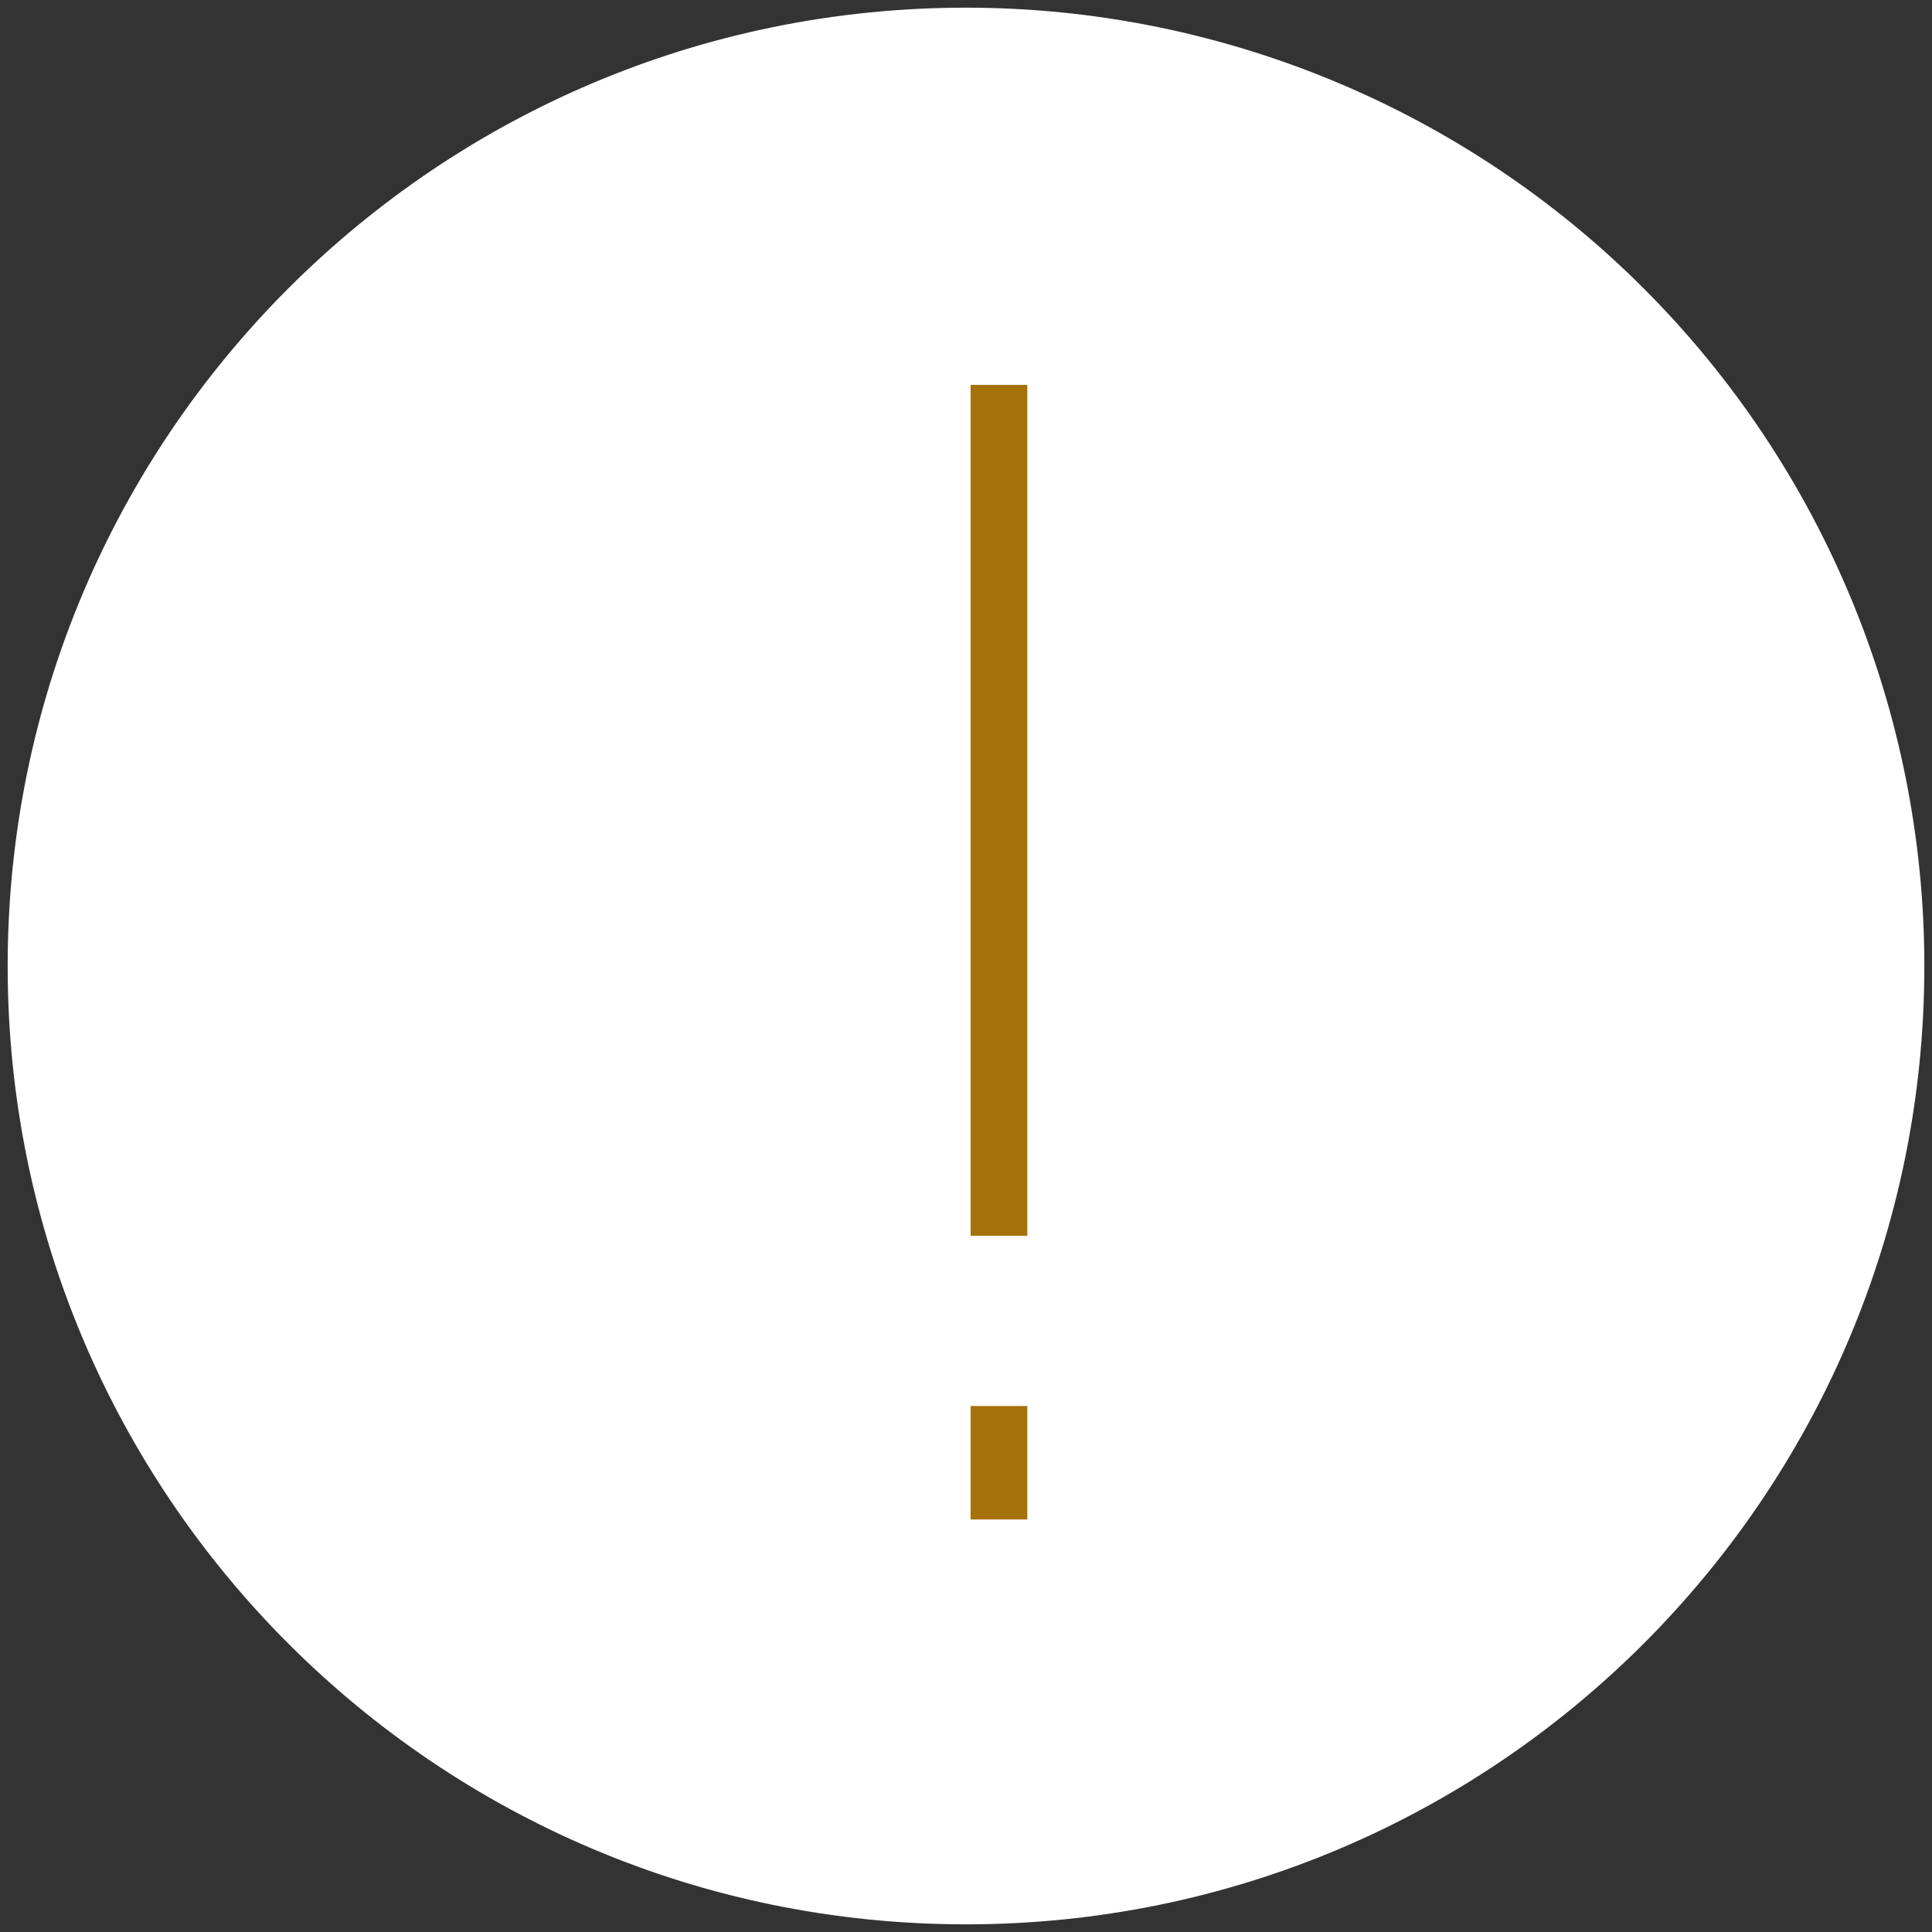 <?xml version="1.0" encoding="UTF-8"?>
<svg width="105px" height="105px" viewBox="0 0 105 105" version="1.1" xmlns="http://www.w3.org/2000/svg" xmlns:xlink="http://www.w3.org/1999/xlink">
    <rect x="0" y="0" width="105" height="105" fill="#333333" stroke="none"/>
    <title>FC7395BF-10CA-4FEF-8B23-467358CDFB2D@3x</title>
    <g id="sito-pub" stroke="none" stroke-width="1" fill="none" fill-rule="evenodd">
        <g id="attestato-qrcode-valid-b-alert" transform="translate(-137, -230)">
            <g id="!" transform="translate(137.417, 230.417)">
                <path d="M52.083,0.75 C65.698,0.75 78.755,6.158 88.381,15.785 C98.008,25.412 103.417,38.469 103.417,52.083 C103.417,66.259 97.671,79.092 88.381,88.381 C79.092,97.671 66.259,103.417 52.083,103.417 C37.908,103.417 25.075,97.671 15.785,88.381 C6.496,79.092 0.75,66.259 0.75,52.083 C0.75,37.908 6.496,25.075 15.785,15.785 C25.075,6.496 37.908,0.75 52.083,0.75 Z" id="Path" stroke="#FFFFFF" stroke-width="1.5" fill="#FFFFFF" fill-rule="nonzero"></path>
                <g id="Icons/warning" transform="translate(15.333, 14.333)">
                    <rect id="borders" x="0" y="0" width="74" height="74"></rect>
                    <path d="M37,52.414 L40.083,52.414 L40.083,6.167 L37,6.167 L37,52.414 Z M37,67.83 L40.083,67.83 L40.083,61.664 L37,61.664 L37,67.83 Z" id="warning" fill="#A5710A" fill-rule="nonzero"></path>
                </g>
            </g>
        </g>
    </g>
</svg>